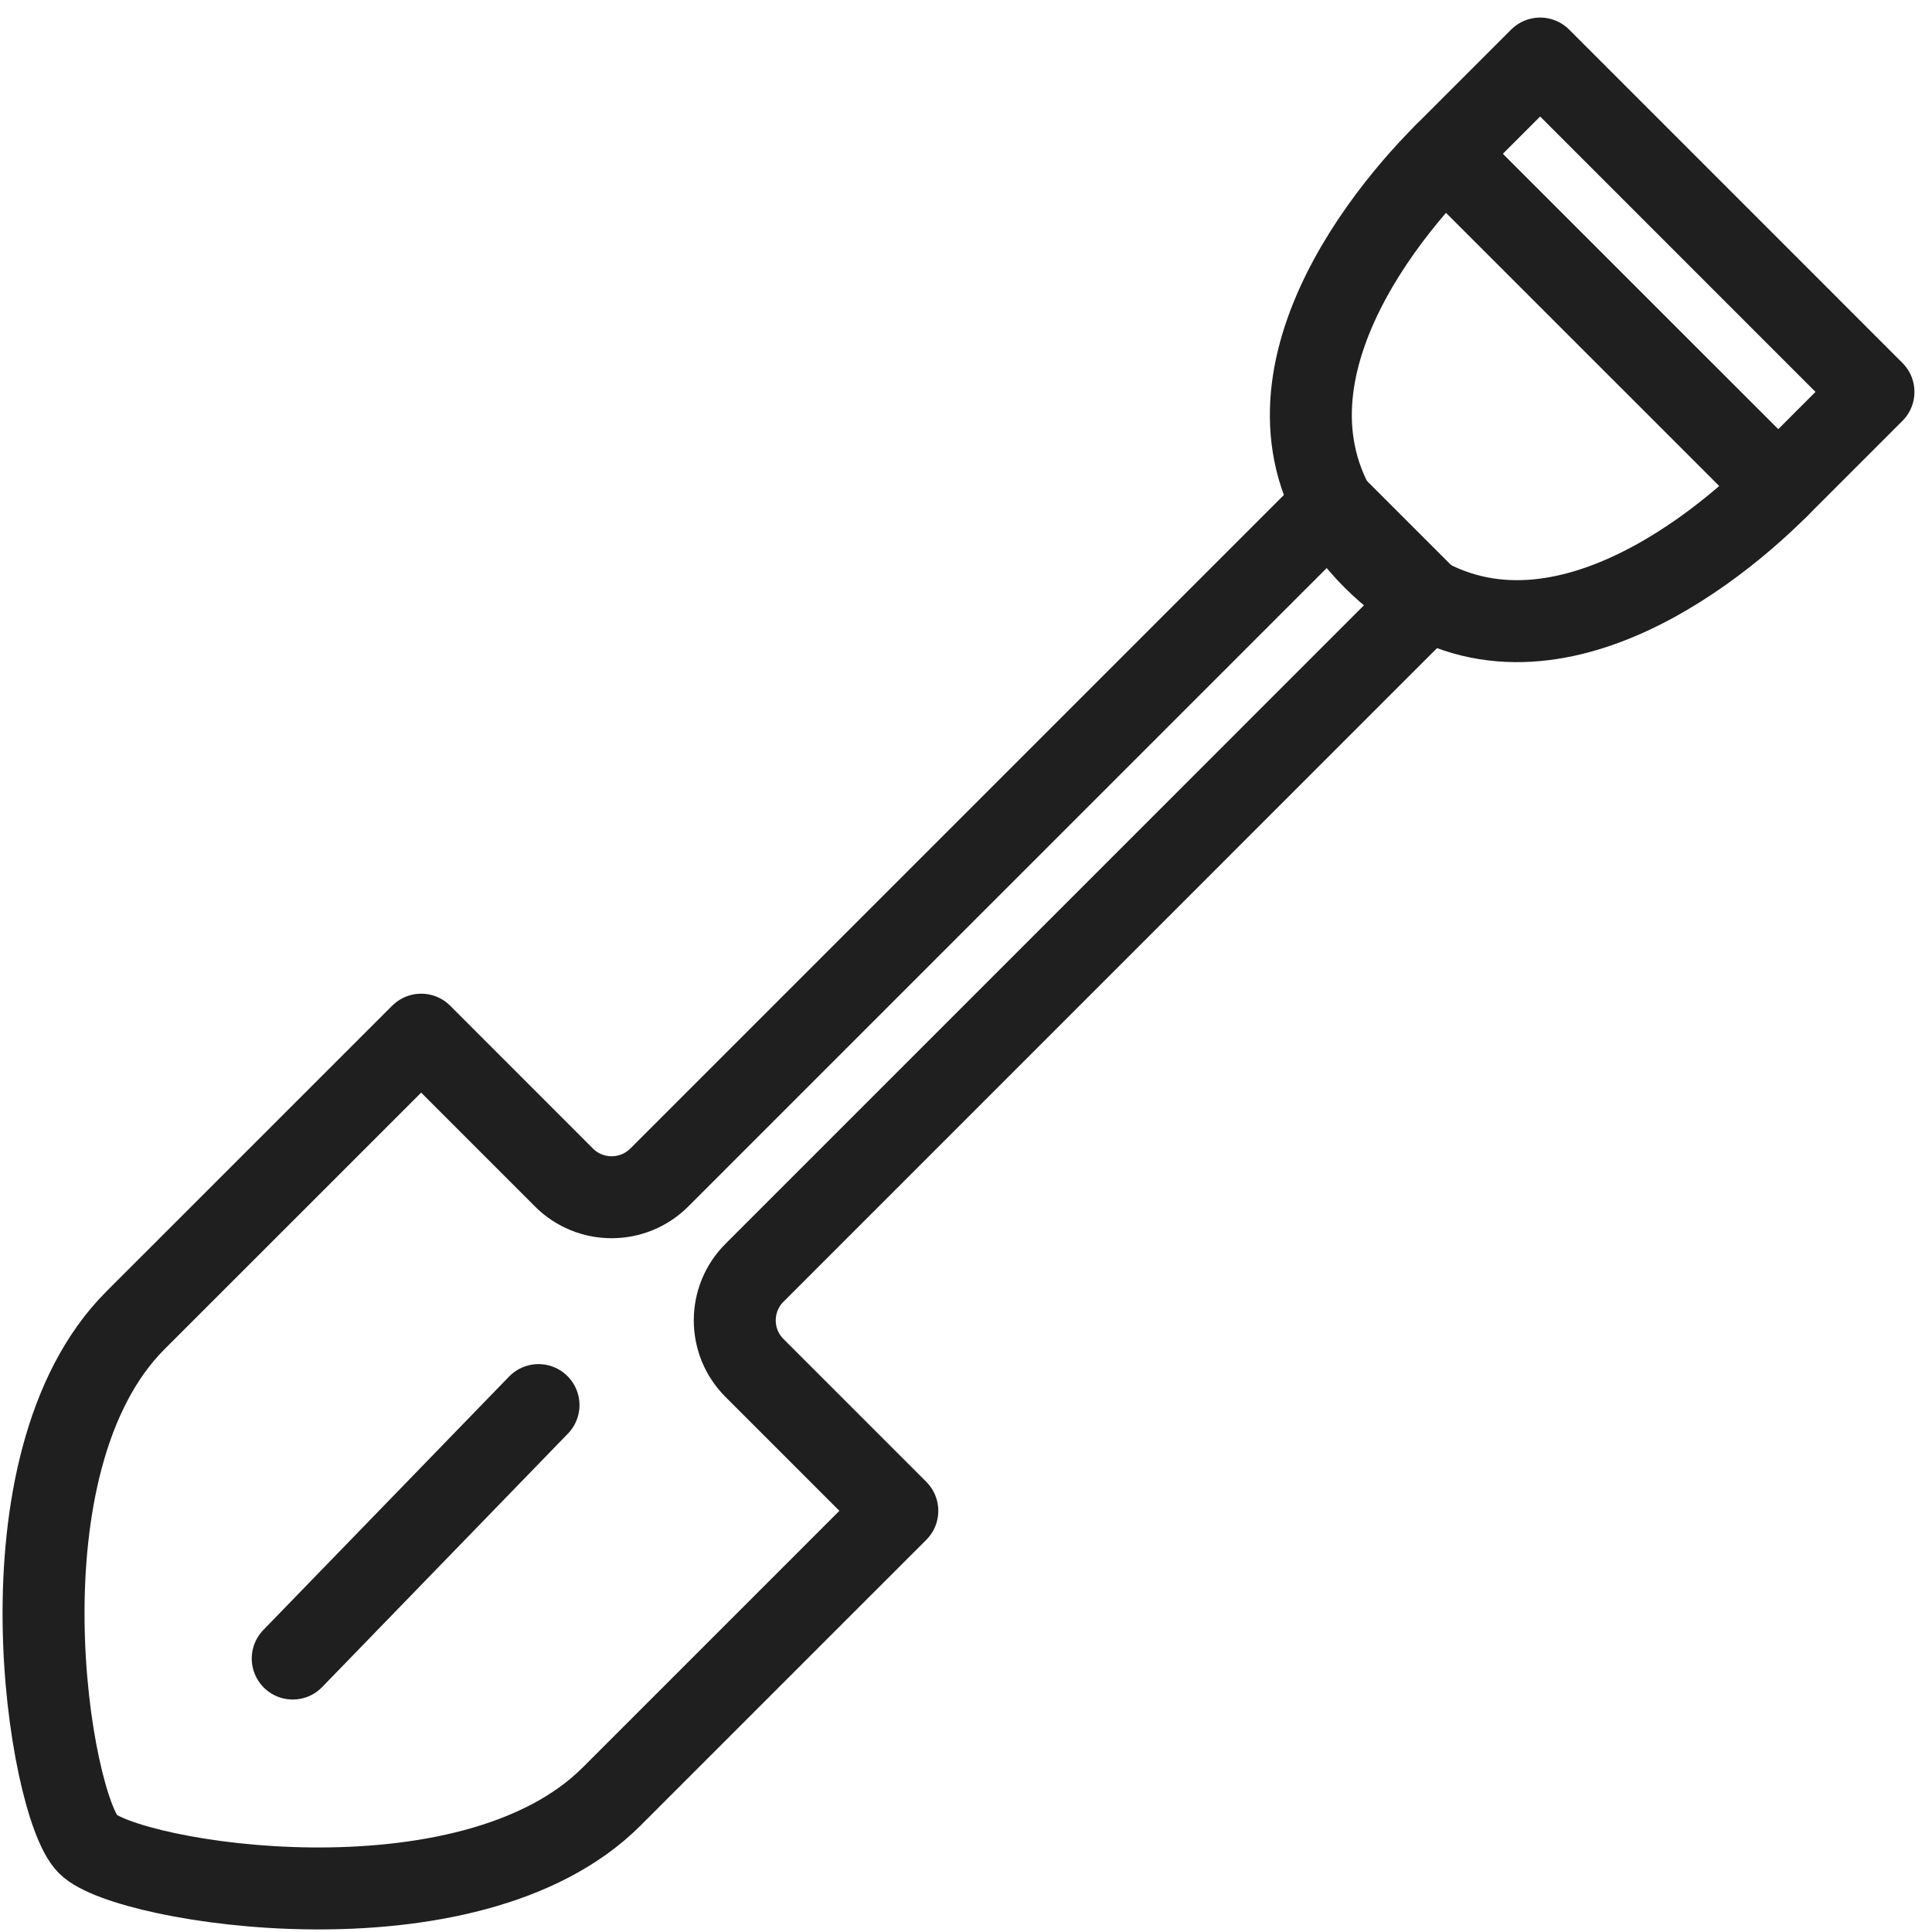 <?xml version="1.0" encoding="UTF-8" standalone="no"?>
<svg width="33px" height="33px" viewBox="0 0 33 33" version="1.1" xmlns="http://www.w3.org/2000/svg" xmlns:xlink="http://www.w3.org/1999/xlink">
    <!-- Generator: Sketch 44.1 (41455) - http://www.bohemiancoding.com/sketch -->
    <title>shovel copy</title>
    <desc>Created with Sketch.</desc>
    <defs></defs>
    <g id="UI/KIT" stroke="none" stroke-width="1" fill="none" fill-rule="evenodd" stroke-linecap="round" stroke-linejoin="round">
        <g id="menu" transform="translate(-172, -286)" stroke="#1F1F1F" stroke-width="1.4">
            <g id="Group-6" transform="translate(154, 208)">
                <g id="Group-15">
                    <g id="Group-9" transform="translate(18, 18)">
                        <g id="Group-5" transform="translate(0, 61)">
                            <g id="shovel-copy" transform="translate(0.744, 0)">
                                <path d="M22.015,7.615 L10.517,19.113 C10.067,19.562 9.339,19.562 8.889,19.113 L6.45,16.673 C6.45,16.673 4.01,19.113 1.569,21.553 C-0.87,23.993 0.096,29.838 0.757,30.5 C1.418,31.16 7.263,32.126 9.703,29.686 C12.143,27.246 14.583,24.806 14.583,24.806 L12.143,22.366 C11.694,21.917 11.694,21.188 12.143,20.74 L23.641,9.241 L22.015,7.615 Z" id="Path"></path>
                                <path d="M8.454,23 L4.256,27.329" id="Path-6"></path>
                                <path d="M31.256,5.694 L29.63,7.32 C28.282,8.668 25.156,10.98 22.716,8.54 C20.276,6.1 22.589,2.974 23.936,1.627 L25.563,0 L31.256,5.694 L31.256,5.694 Z" id="Path"></path>
                                <path d="M23.936,1.627 L29.63,7.32 L23.936,1.627 Z" id="Path"></path>
                            </g>
                        </g>
                    </g>
                </g>
            </g>
        </g>
    </g>
</svg>